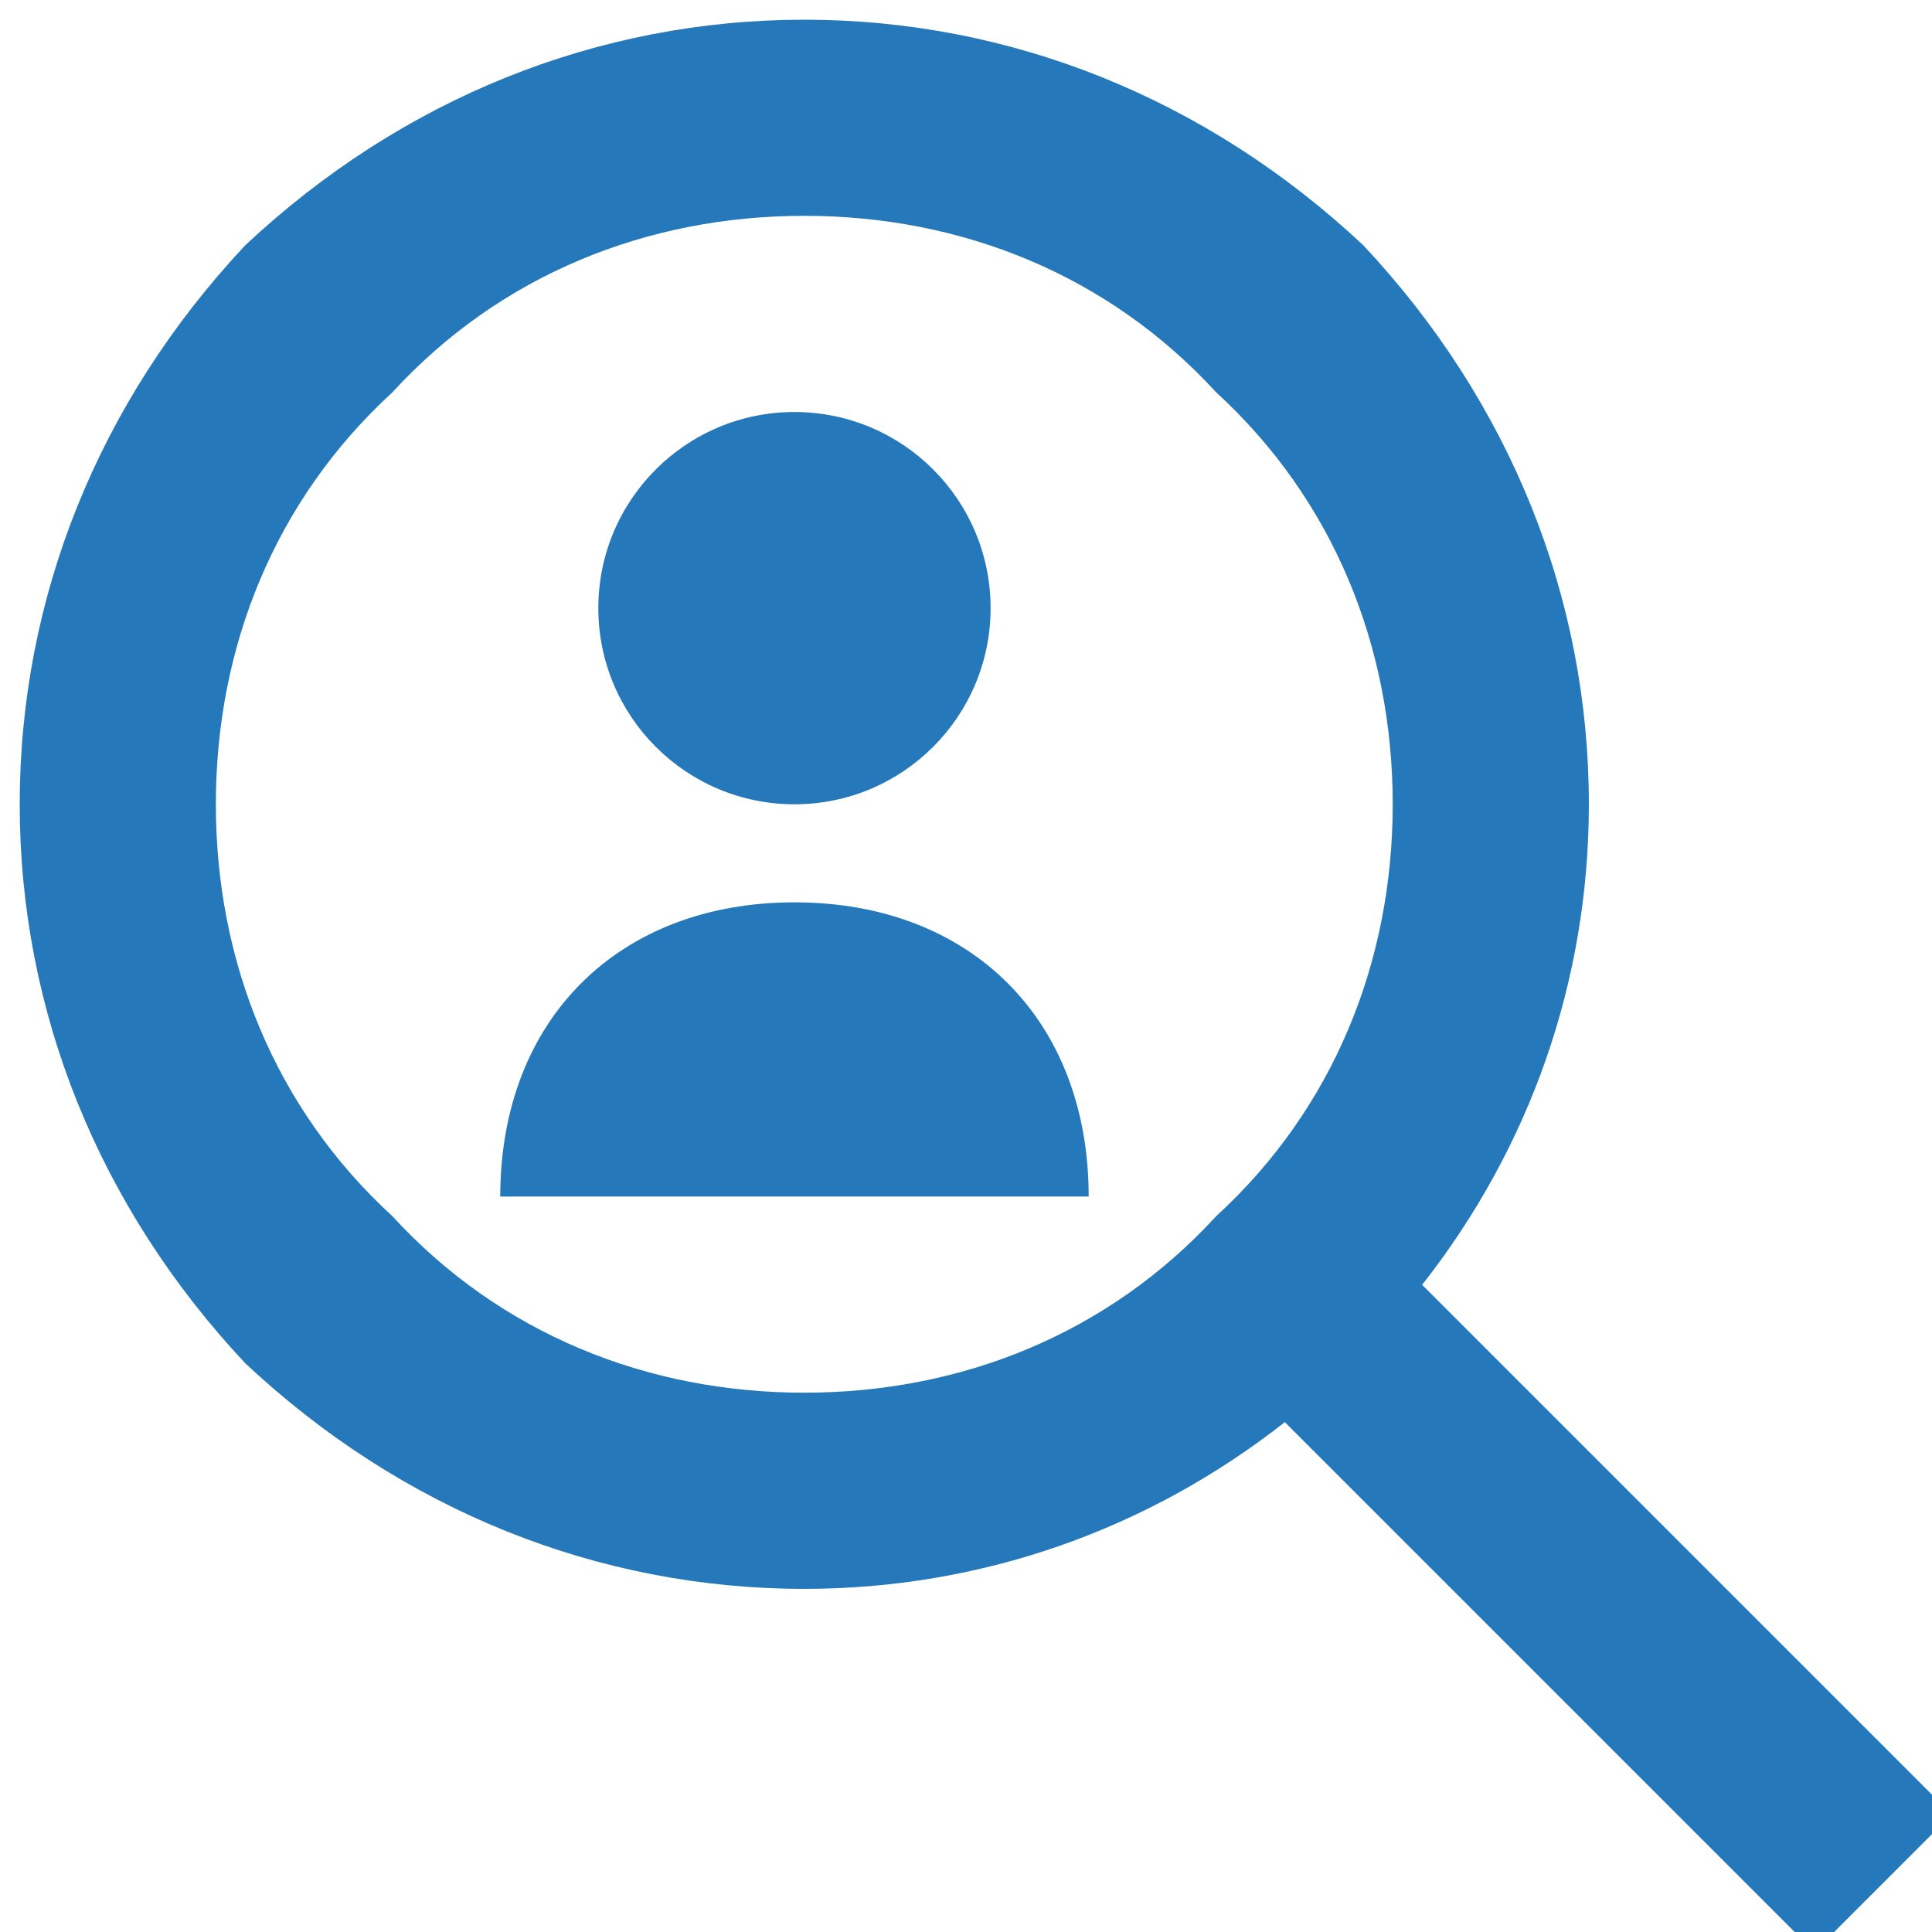 <?xml version="1.0" encoding="utf-8"?>
<!-- Generator: Adobe Illustrator 15.1.0, SVG Export Plug-In . SVG Version: 6.00 Build 0)  -->
<!DOCTYPE svg PUBLIC "-//W3C//DTD SVG 1.1//EN" "http://www.w3.org/Graphics/SVG/1.1/DTD/svg11.dtd">
<svg version="1.1" id="Calque_1" xmlns="http://www.w3.org/2000/svg" xmlns:xlink="http://www.w3.org/1999/xlink" x="0px" y="0px"
	 width="98px" height="98px" viewBox="0 0 98 98" enable-background="new 0 0 98 98" xml:space="preserve">
<g>
	<path fill="#2578BA" d="M99,92.035L72.137,65.172c5.473-6.964,8.457-15.42,8.457-24.375c0-10.447-3.979-20.396-11.441-28.355
		C61.193,4.979,51.244,1,40.797,1S20.4,4.979,12.441,12.441C4.979,20.4,1,30.35,1,40.797s3.979,20.396,11.441,28.355
		C20.4,76.614,30.35,80.594,40.797,80.594c8.955,0,17.411-2.984,24.375-8.457L92.035,99L99,92.035z M19.903,61.69
		c-5.97-5.472-8.954-12.935-8.954-20.894s2.984-15.422,8.954-20.894c5.472-5.97,12.935-8.954,20.894-8.954
		s15.422,2.984,20.894,8.954c5.97,5.472,8.954,12.935,8.954,20.894S67.66,56.219,61.69,61.69c-5.472,5.97-12.935,8.954-20.894,8.954
		S25.375,67.66,19.903,61.69z"/>
	<g>
		<path fill="#2578BA" d="M25.375,60.695c0-8.954,5.971-14.924,14.924-14.924l0,0c8.955,0,14.924,5.97,14.924,14.924H25.375z"/>
		<circle fill="#2578BA" cx="40.299" cy="30.848" r="9.949"/>
	</g>
</g>
</svg>
